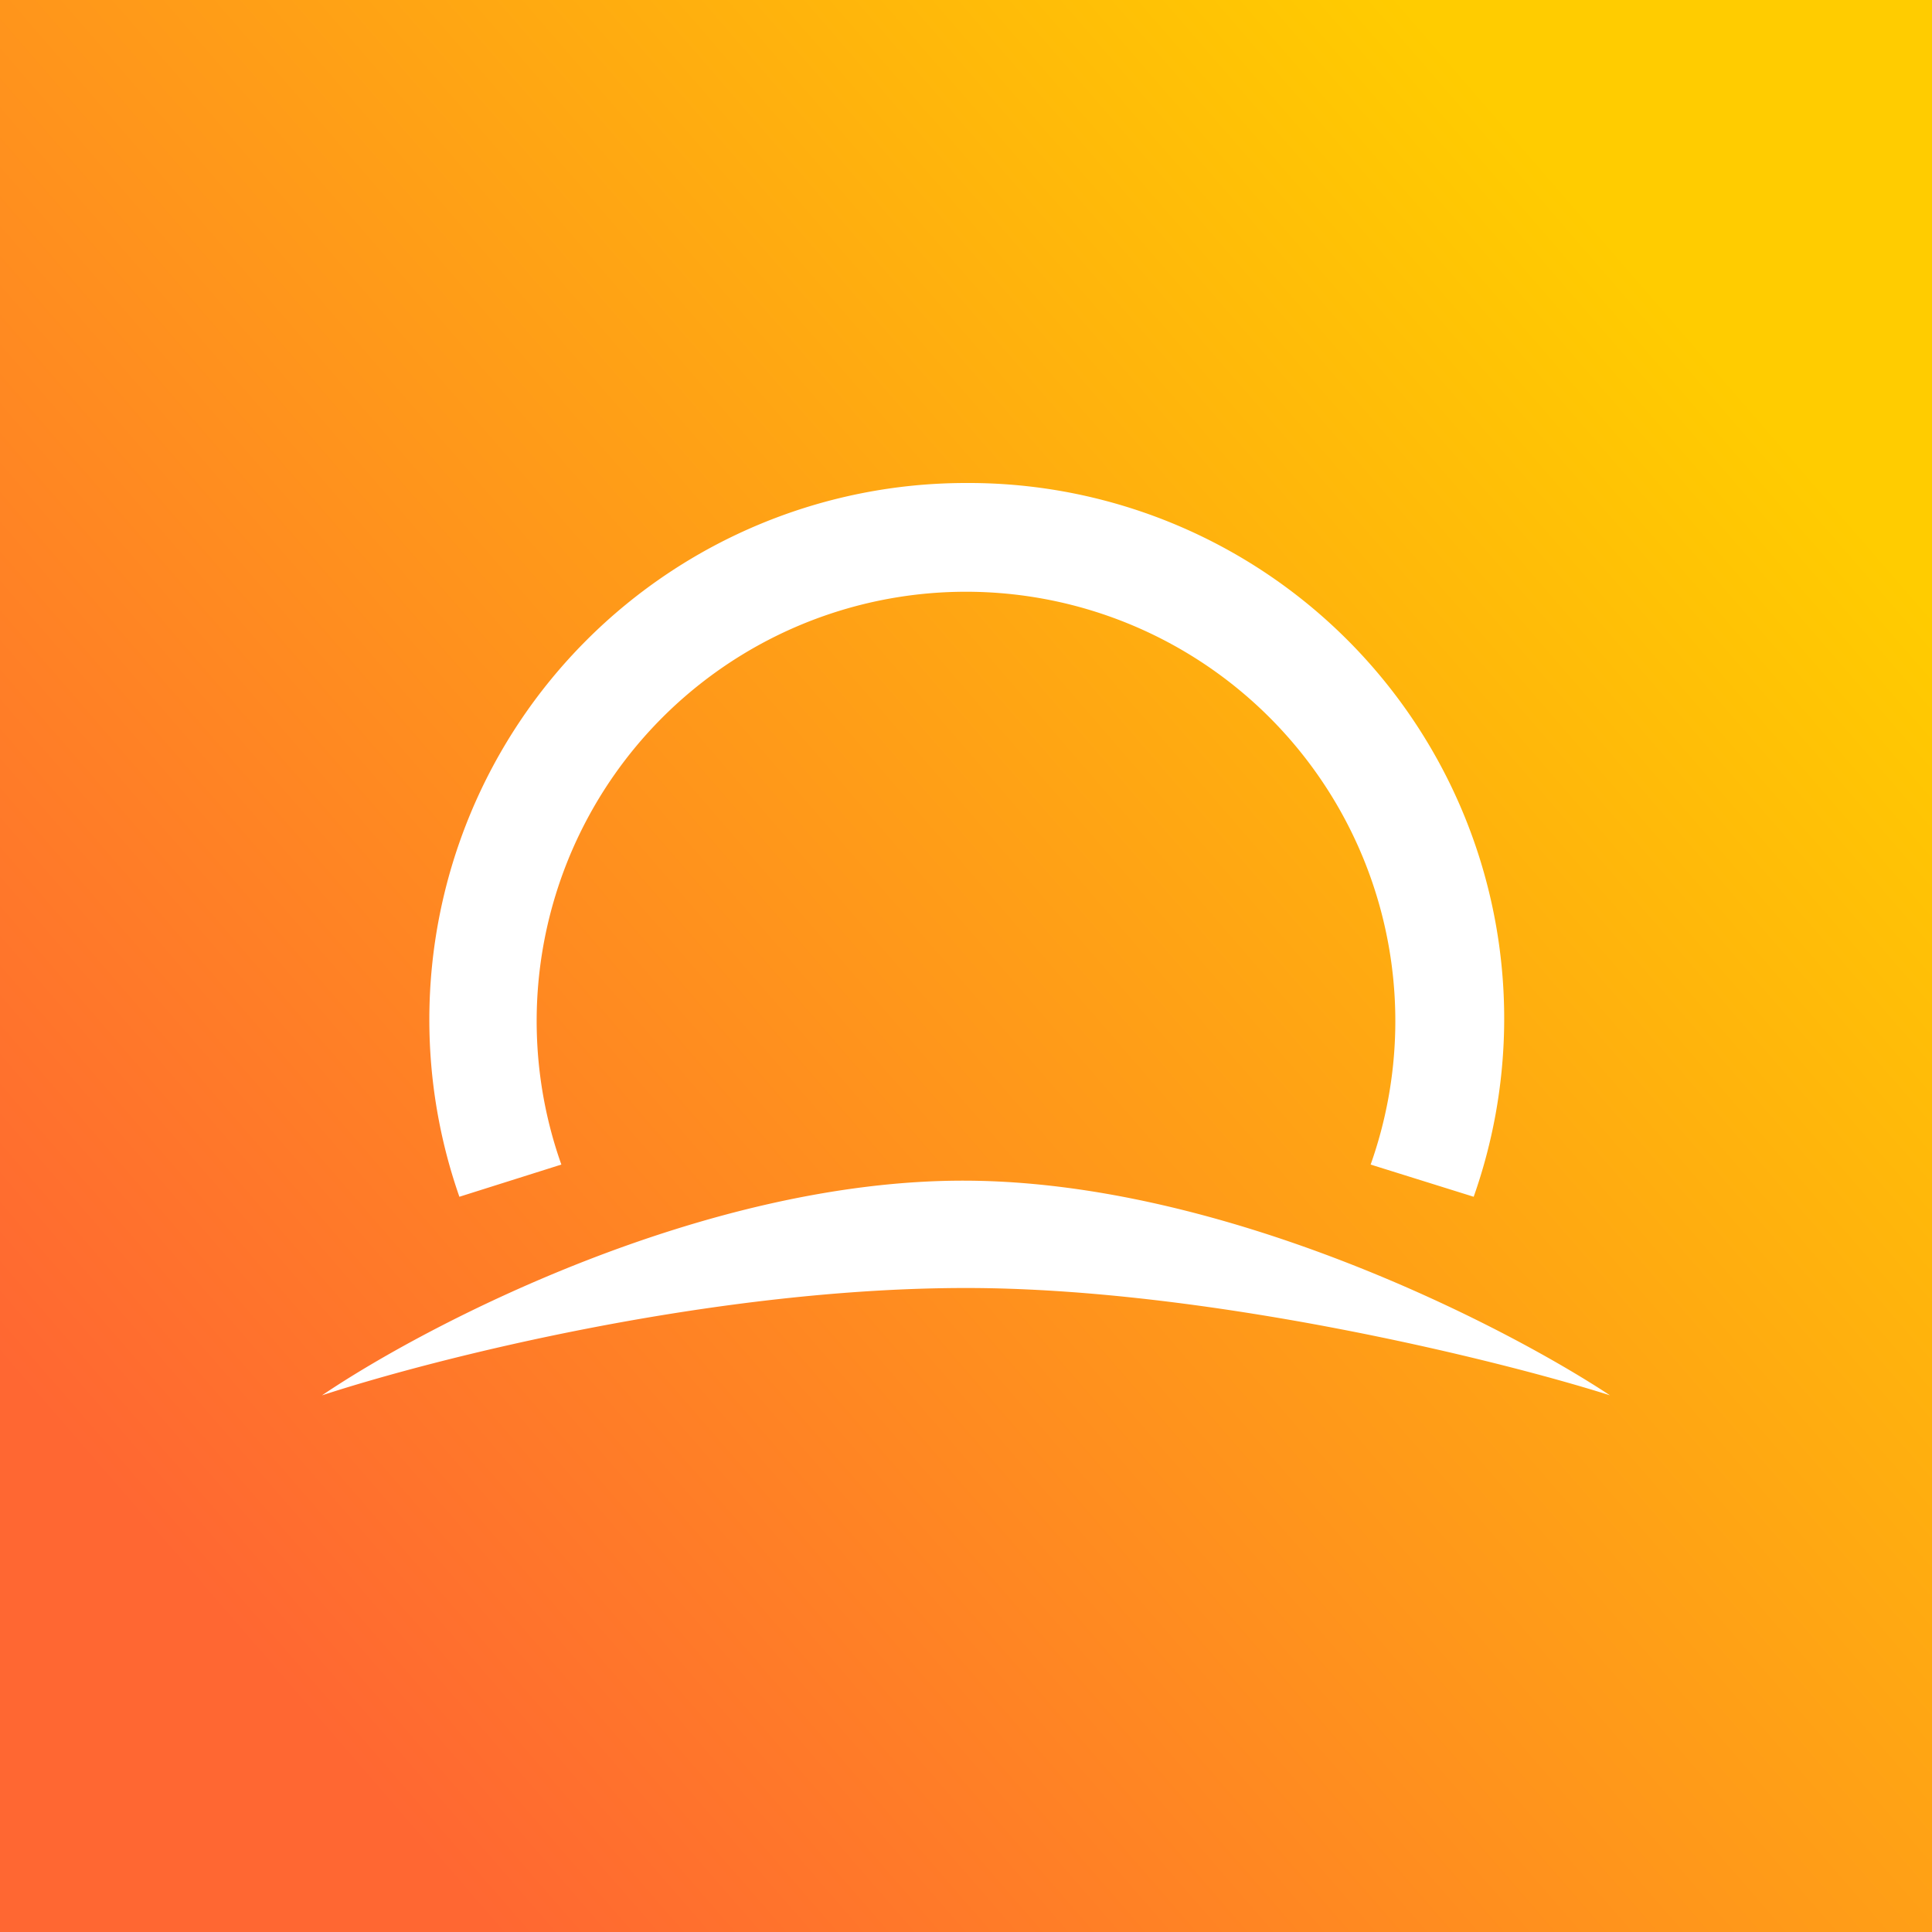 <svg xmlns="http://www.w3.org/2000/svg" width="18" height="18"><rect width="100%" height="100%" fill="#333333" stroke="none"/><path fill="url(#a)" d="M0 0h18v18H0z"/><path fill="#fff" d="M4 9.5a5 5 0 0 0 .28 1.65l.95-.3a4 4 0 1 1 7.54 0l.96.3A4.99 4.99 0 0 0 9 4.5a5 5 0 0 0-5 5M3 13c.99-.67 3.57-2.01 6-2 2.41.01 5 1.34 6 2-1.07-.34-3.78-1-6-1-2.35 0-4.93.65-6 1"/><defs><linearGradient id="a" x1="15.88" x2="2.1" y1="3.2" y2="15.14" gradientUnits="userSpaceOnUse"><stop stop-color="#FC0"/><stop offset="1" stop-color="#FF6732"/></linearGradient></defs></svg>